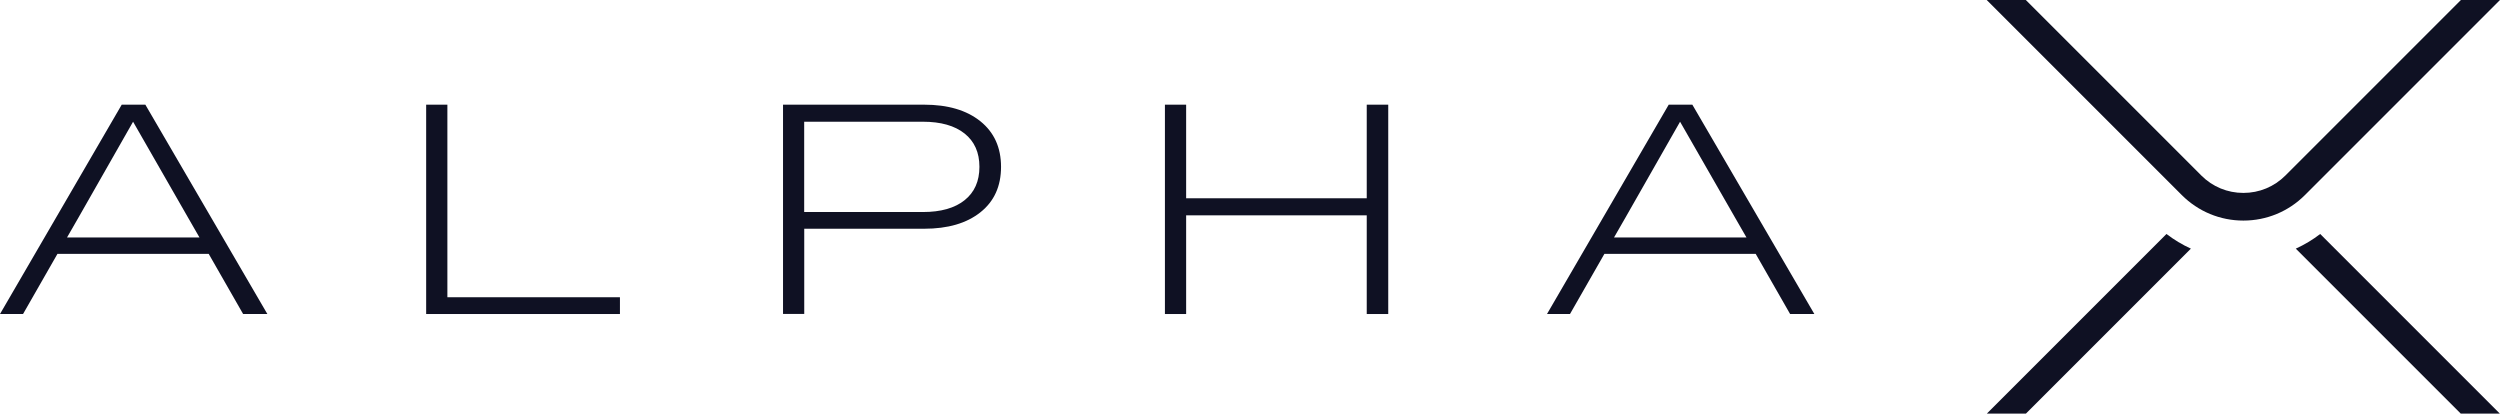 <?xml version="1.0" encoding="UTF-8"?><svg id="Layer_2" xmlns="http://www.w3.org/2000/svg" viewBox="0 0 438.27 72.51"><defs><style>.cls-1{fill:#0f1123;}</style></defs><g id="Layer_1-2"><path class="cls-1" d="m0,55.05L21.34,18.35h4.14l21.39,36.7h-4.25l-6.03-10.54H10.07l-6.03,10.54H0Zm13.74-16.88l-1.99,3.46h23.22l-1.99-3.46-9.65-16.83-9.59,16.83Z"/><path class="cls-1" d="m74.71,55.05V18.35h3.72v33.76h30.25v2.94h-33.97Z"/><path class="cls-1" d="m137.26,18.35h24.75c4.16,0,7.44.97,9.86,2.91,2.41,1.94,3.62,4.6,3.62,7.99s-1.2,6.05-3.62,7.97c-2.41,1.92-5.7,2.88-9.86,2.88h-21.02v14.94h-3.72V18.35Zm3.72,2.99v15.83h20.81c3.15,0,5.58-.69,7.31-2.07s2.6-3.33,2.6-5.85-.87-4.46-2.6-5.84-4.17-2.07-7.31-2.07h-20.81Z"/><path class="cls-1" d="m204.22,55.05V18.35h3.72v16.41h31.66v-16.41h3.77v36.7h-3.77v-17.3h-31.66v17.3h-3.72Z"/><path class="cls-1" d="m271.2,55.05l21.34-36.7h4.14l21.39,36.7h-4.25l-6.03-10.54h-26.53l-6.03,10.54h-4.04Zm13.74-16.88l-1.99,3.46h23.22l-1.99-3.46-9.65-16.83-9.59,16.83Z"/><path class="cls-1" d="m379.8,41.02l-31.49,31.49h6.85l28.92-28.92c-1.51-.69-2.94-1.55-4.28-2.57Z"/><path class="cls-1" d="m402.47,43.59l28.92,28.92h6.85l-31.49-31.49c-1.33,1.02-2.77,1.88-4.28,2.57Z"/><path class="cls-1" d="m431.42,0l-30.77,30.77c-1.97,1.97-4.58,3.05-7.37,3.05s-5.4-1.08-7.37-3.05L355.14,0h-6.85l34.2,34.2c2.88,2.88,6.72,4.47,10.79,4.47s7.91-1.59,10.79-4.47L438.27,0h-6.85Z"/></g></svg>
